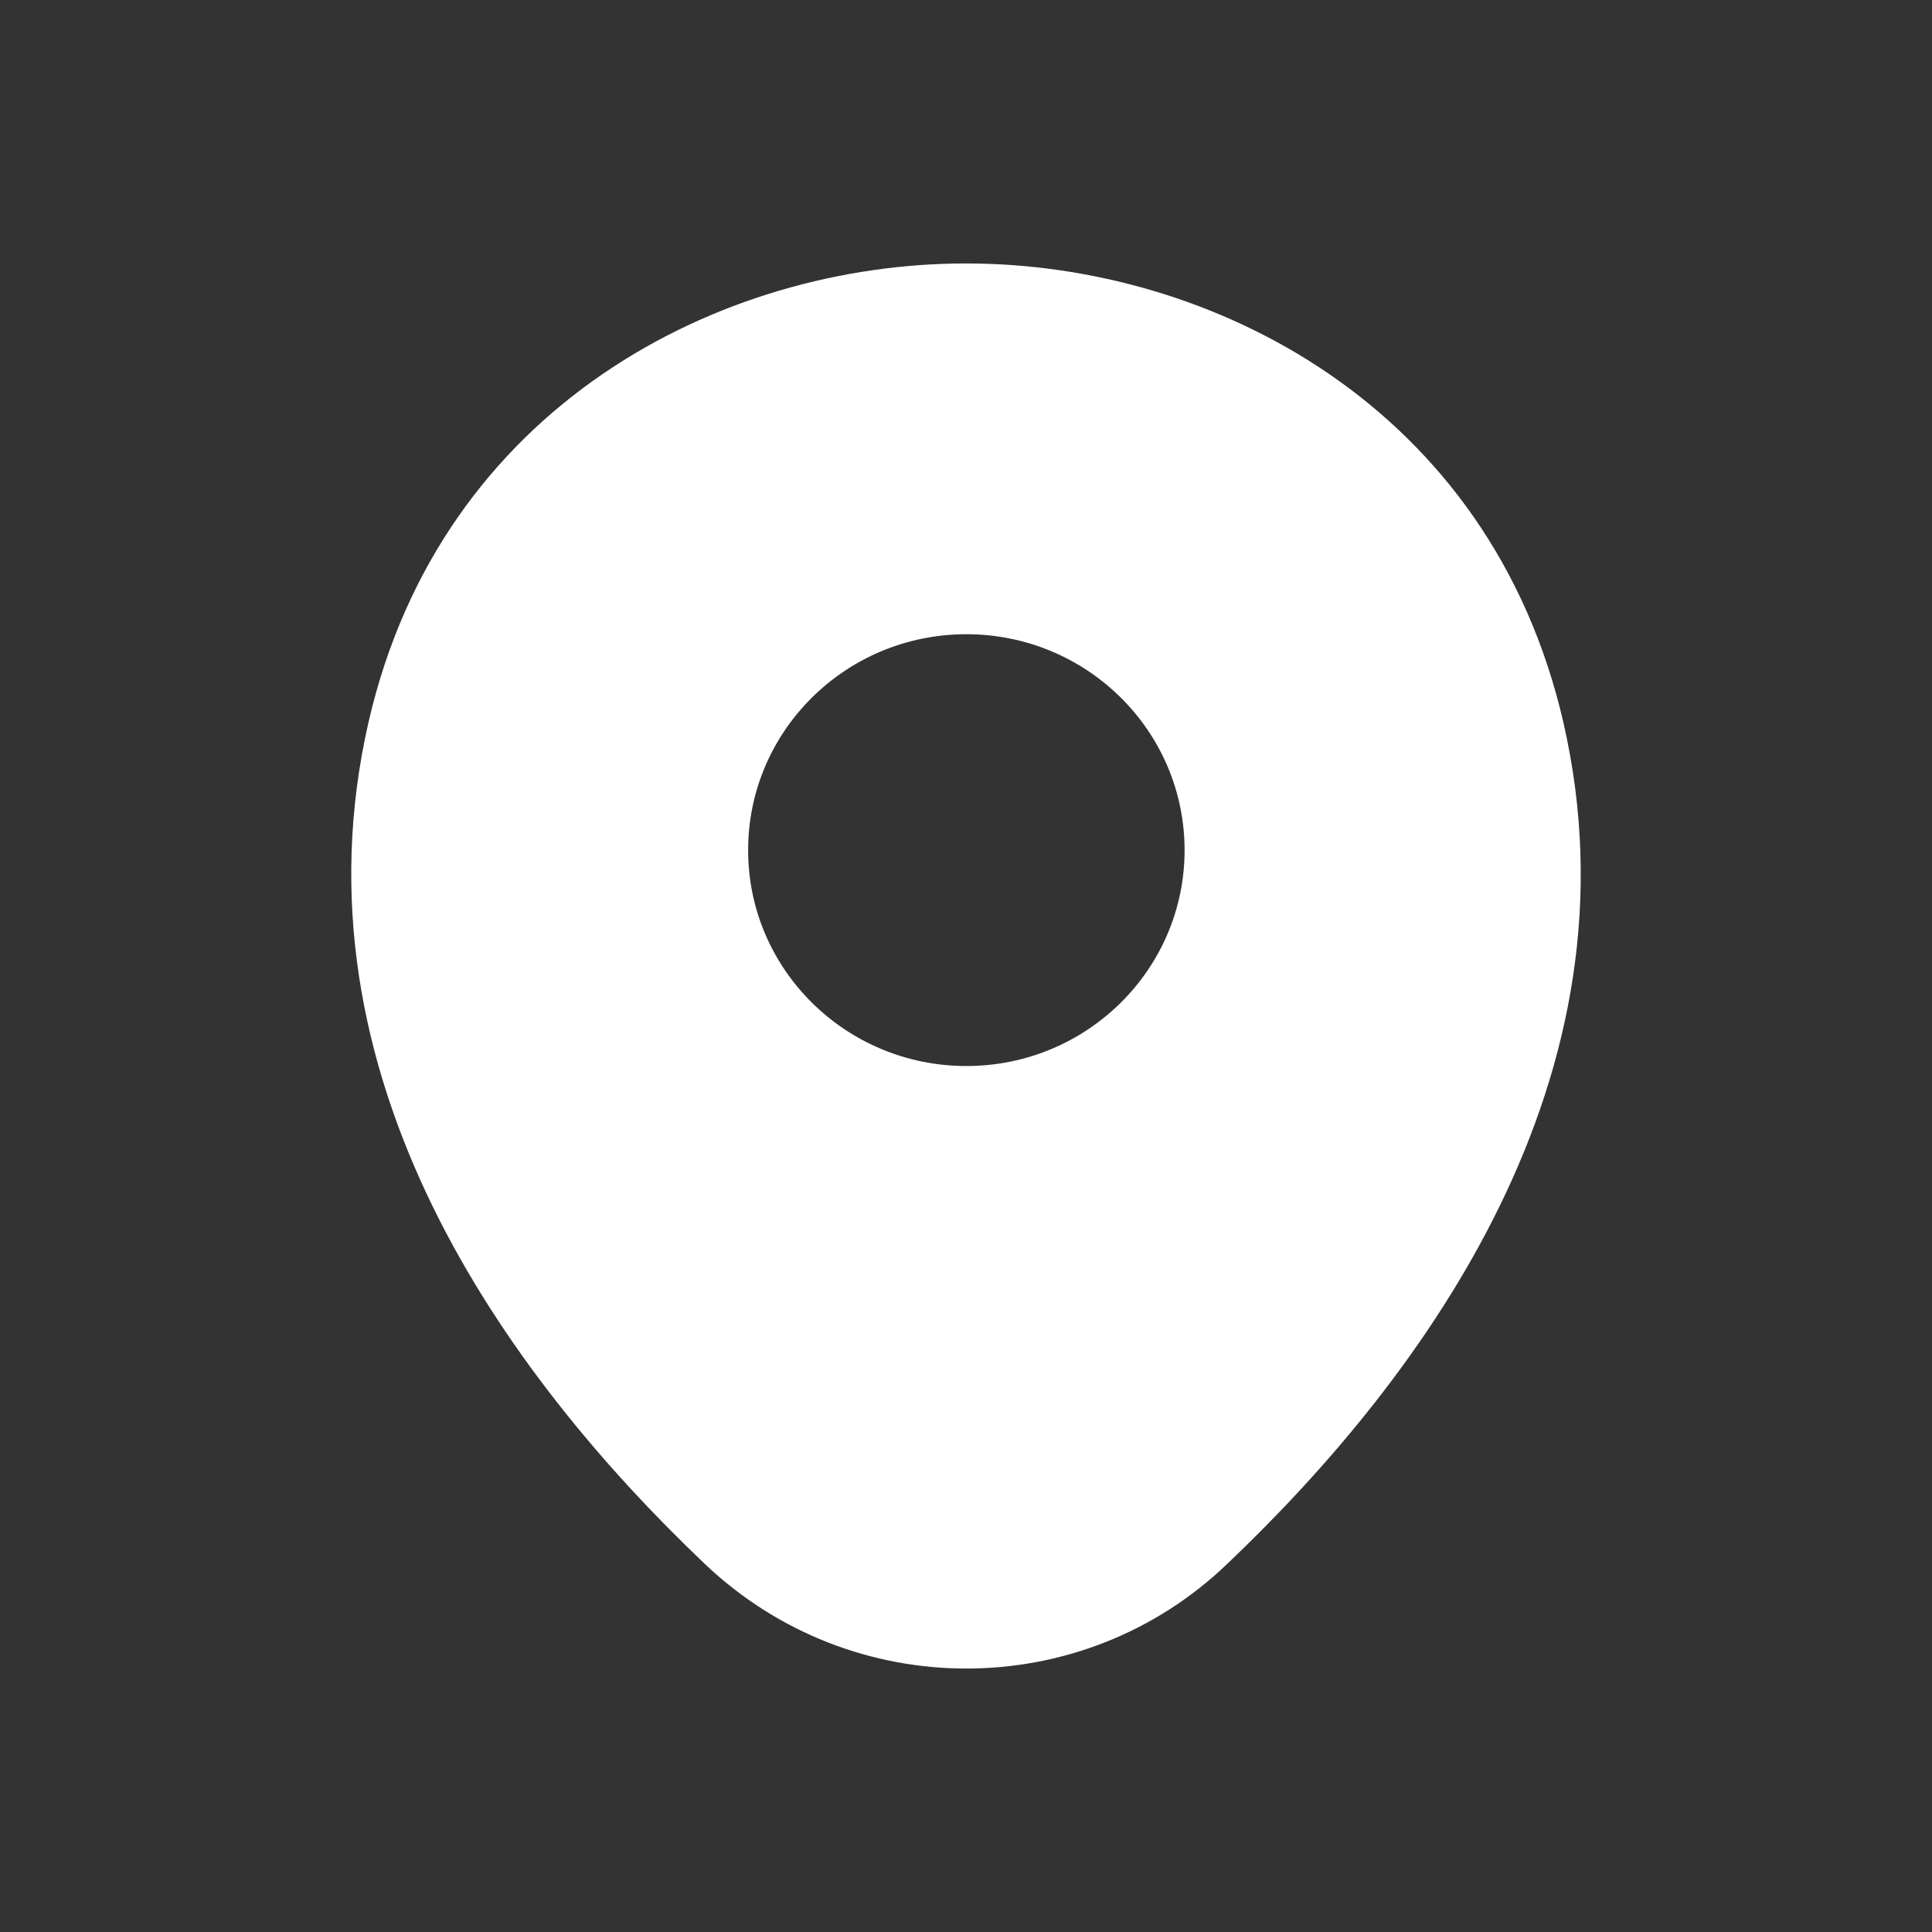 <svg width="22" height="22" viewBox="0 0 22 22" fill="none" xmlns="http://www.w3.org/2000/svg">
<rect x="0" y="0" width="22" height="22" fill="#333333" stroke="none"/>
<g id="Group 1321314238">
<path id="Vector" d="M17.803 8.229C16.975 4.623 13.796 3 11.004 3C11.004 3 11.004 3 10.996 3C8.212 3 5.025 4.616 4.197 8.221C3.274 12.249 5.767 15.659 8.023 17.806C8.859 18.602 9.931 19 11.004 19C12.077 19 13.149 18.602 13.977 17.806C16.233 15.659 18.726 12.257 17.803 8.229ZM11.004 12.139C9.632 12.139 8.519 11.039 8.519 9.681C8.519 8.323 9.632 7.222 11.004 7.222C12.376 7.222 13.489 8.323 13.489 9.681C13.489 11.039 12.376 12.139 11.004 12.139Z" fill="white"/>
</g>
</svg>
